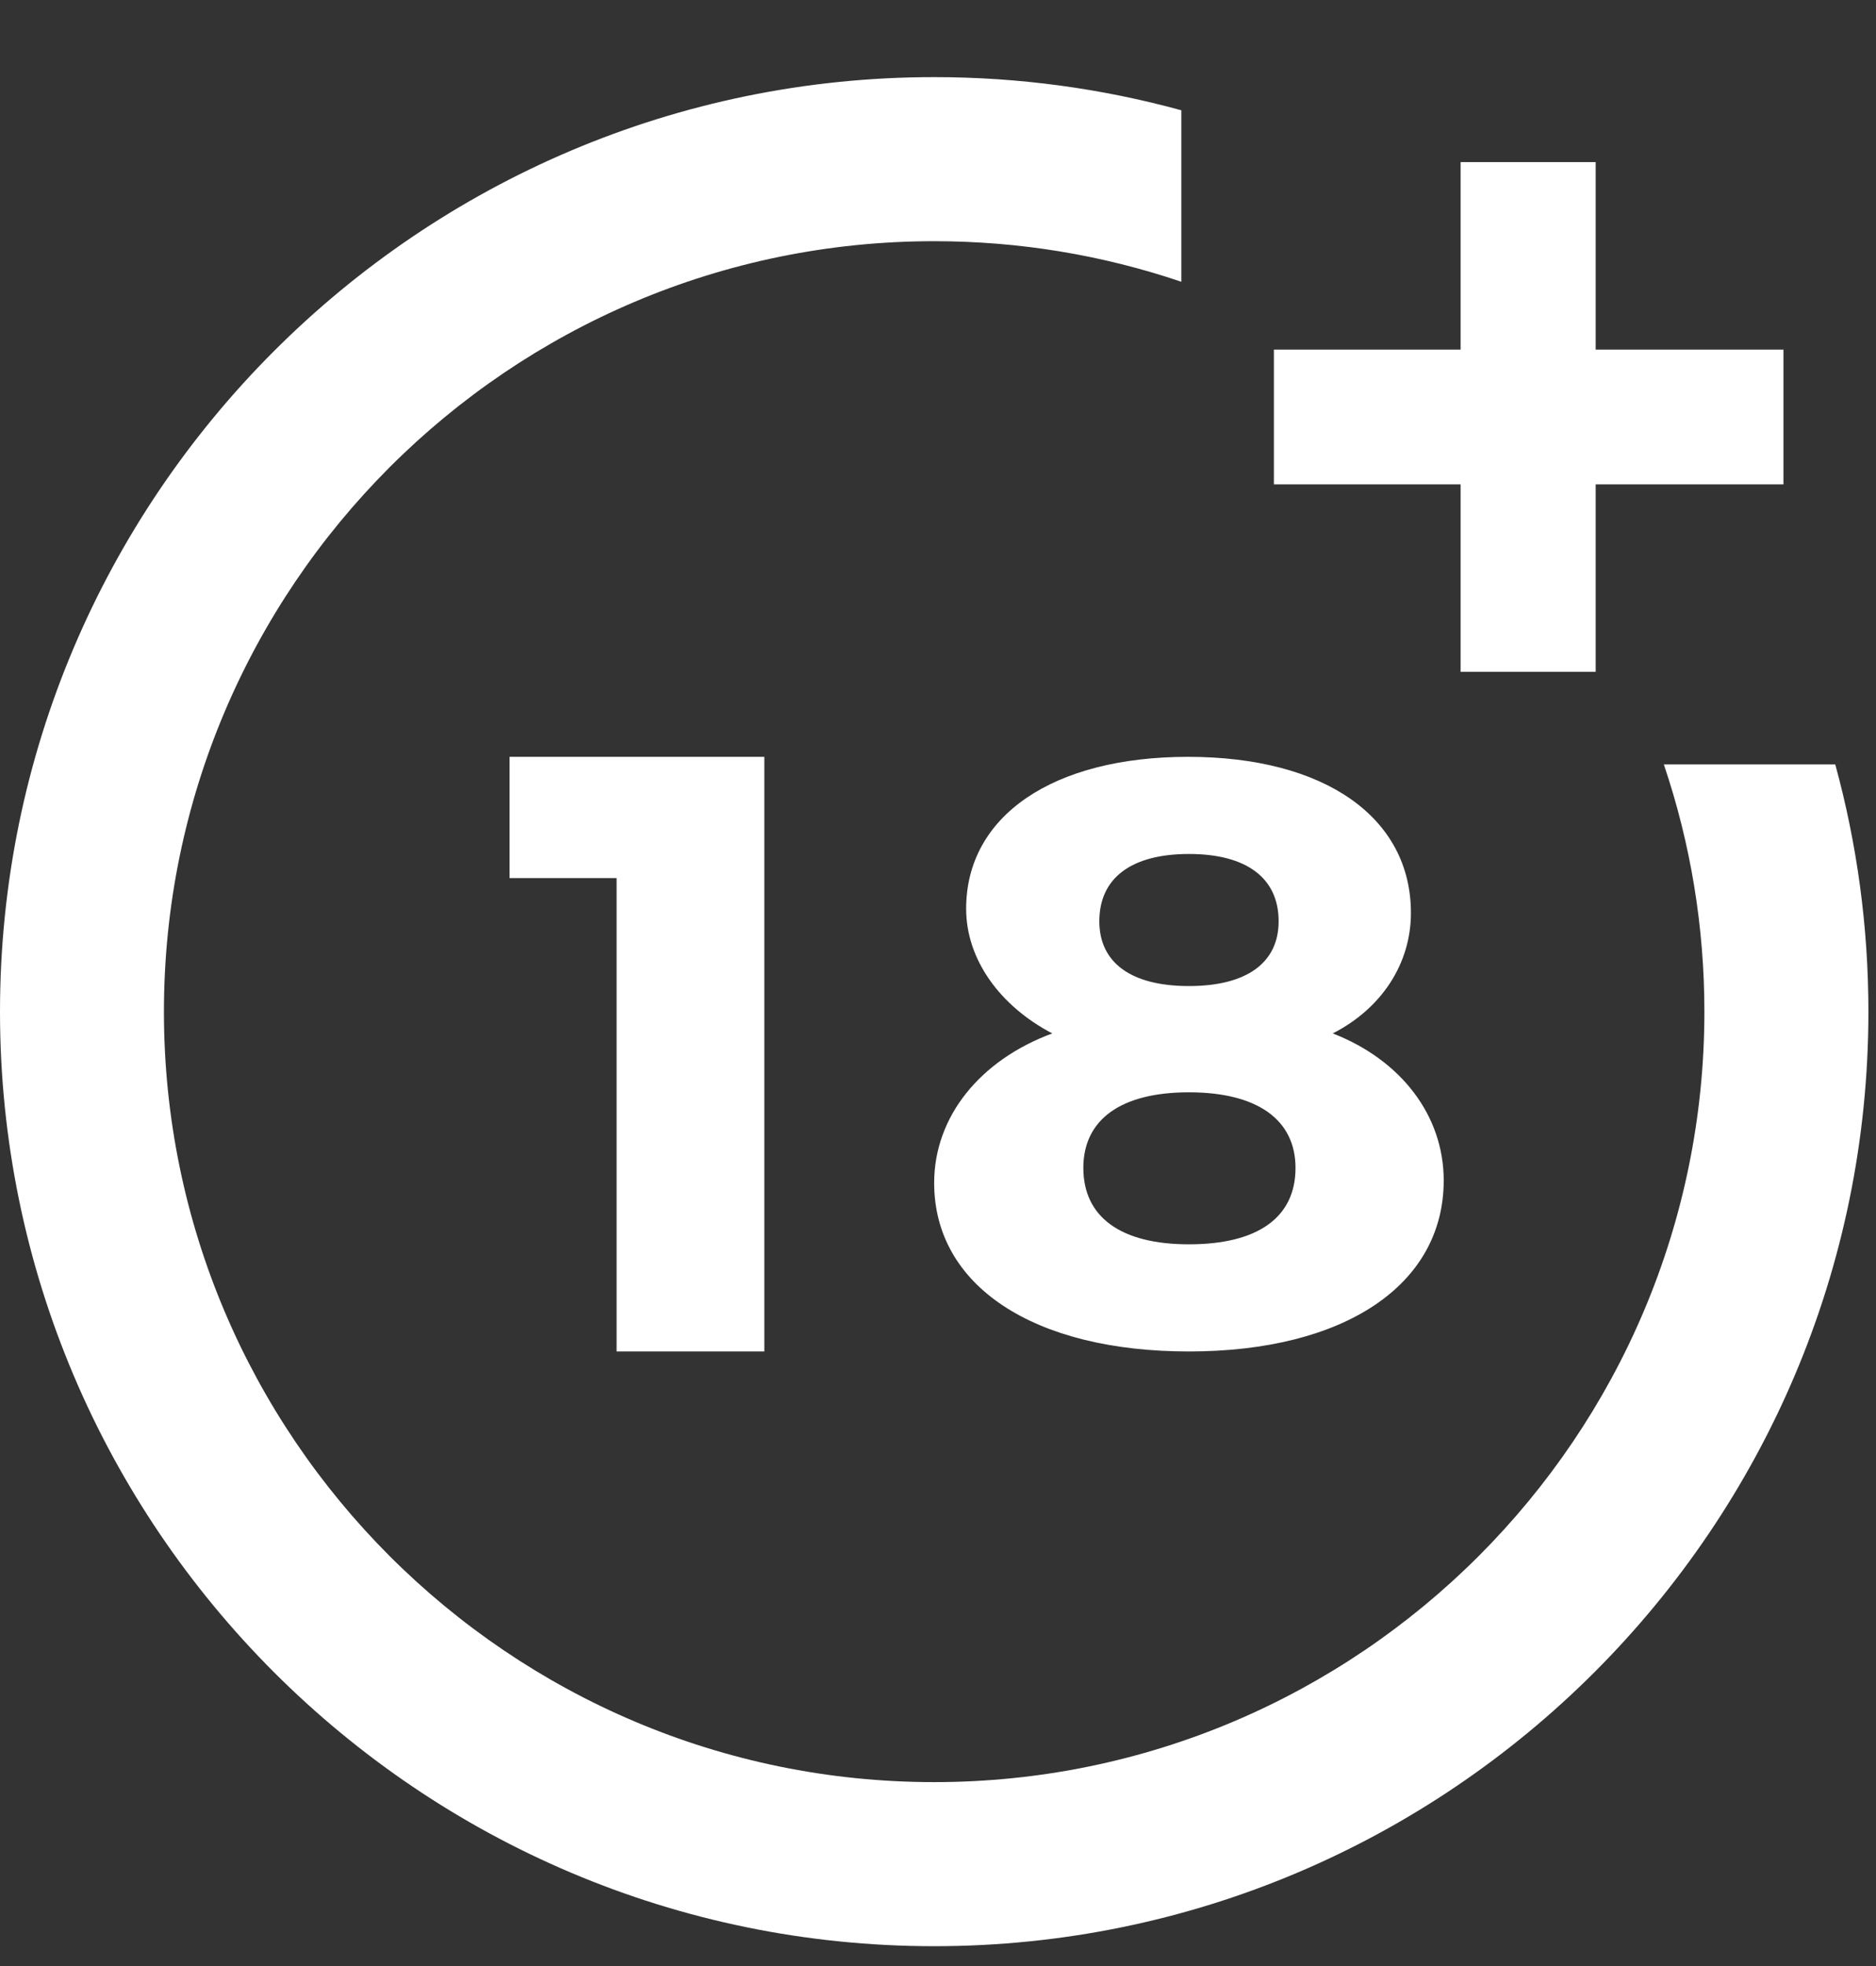 <?xml version="1.0" encoding="UTF-8"?> <svg xmlns="http://www.w3.org/2000/svg" width="21" height="22" viewBox="0 0 21 22" fill="none"><rect x="0" y="0" width="21" height="22" fill="#333333" stroke="none"/><path fill-rule="evenodd" clip-rule="evenodd" d="M10.457 0.863C11.399 0.863 12.326 0.988 13.224 1.234V3.153C12.335 2.852 11.405 2.699 10.457 2.699C5.703 2.699 1.835 6.566 1.835 11.321C1.835 16.075 5.703 19.942 10.457 19.942C15.211 19.942 19.079 16.075 19.079 11.321C19.079 10.373 18.926 9.443 18.625 8.554H20.544C20.79 9.452 20.915 10.379 20.915 11.321C20.915 17.087 16.224 21.778 10.457 21.778C4.691 21.778 0 17.087 0 11.321C0 5.554 4.691 0.863 10.457 0.863ZM8.556 8.469V15.123H6.902V9.826H5.704V8.469H8.556ZM13.299 8.469C14.83 8.469 15.794 9.147 15.794 10.216C15.794 10.783 15.466 11.285 14.919 11.564C15.684 11.861 16.161 12.484 16.161 13.209C16.161 14.38 15.048 15.123 13.309 15.123C11.57 15.123 10.457 14.389 10.457 13.237C10.457 12.493 10.974 11.861 11.779 11.564C11.193 11.257 10.815 10.736 10.815 10.169C10.815 9.128 11.789 8.469 13.299 8.469ZM13.309 12.223C12.544 12.223 12.127 12.53 12.127 13.069C12.127 13.618 12.544 13.924 13.309 13.924C14.075 13.924 14.502 13.627 14.502 13.069C14.502 12.53 14.075 12.223 13.309 12.223ZM13.309 9.556C12.663 9.556 12.306 9.826 12.306 10.309C12.306 10.774 12.663 11.034 13.309 11.034C13.955 11.034 14.313 10.774 14.313 10.309C14.313 9.826 13.955 9.556 13.309 9.556ZM17.862 1.814V3.912H19.964V5.42H17.862V7.518H16.35V5.42H14.26V3.912H16.35V1.814H17.862Z" fill="white"></path></svg> 